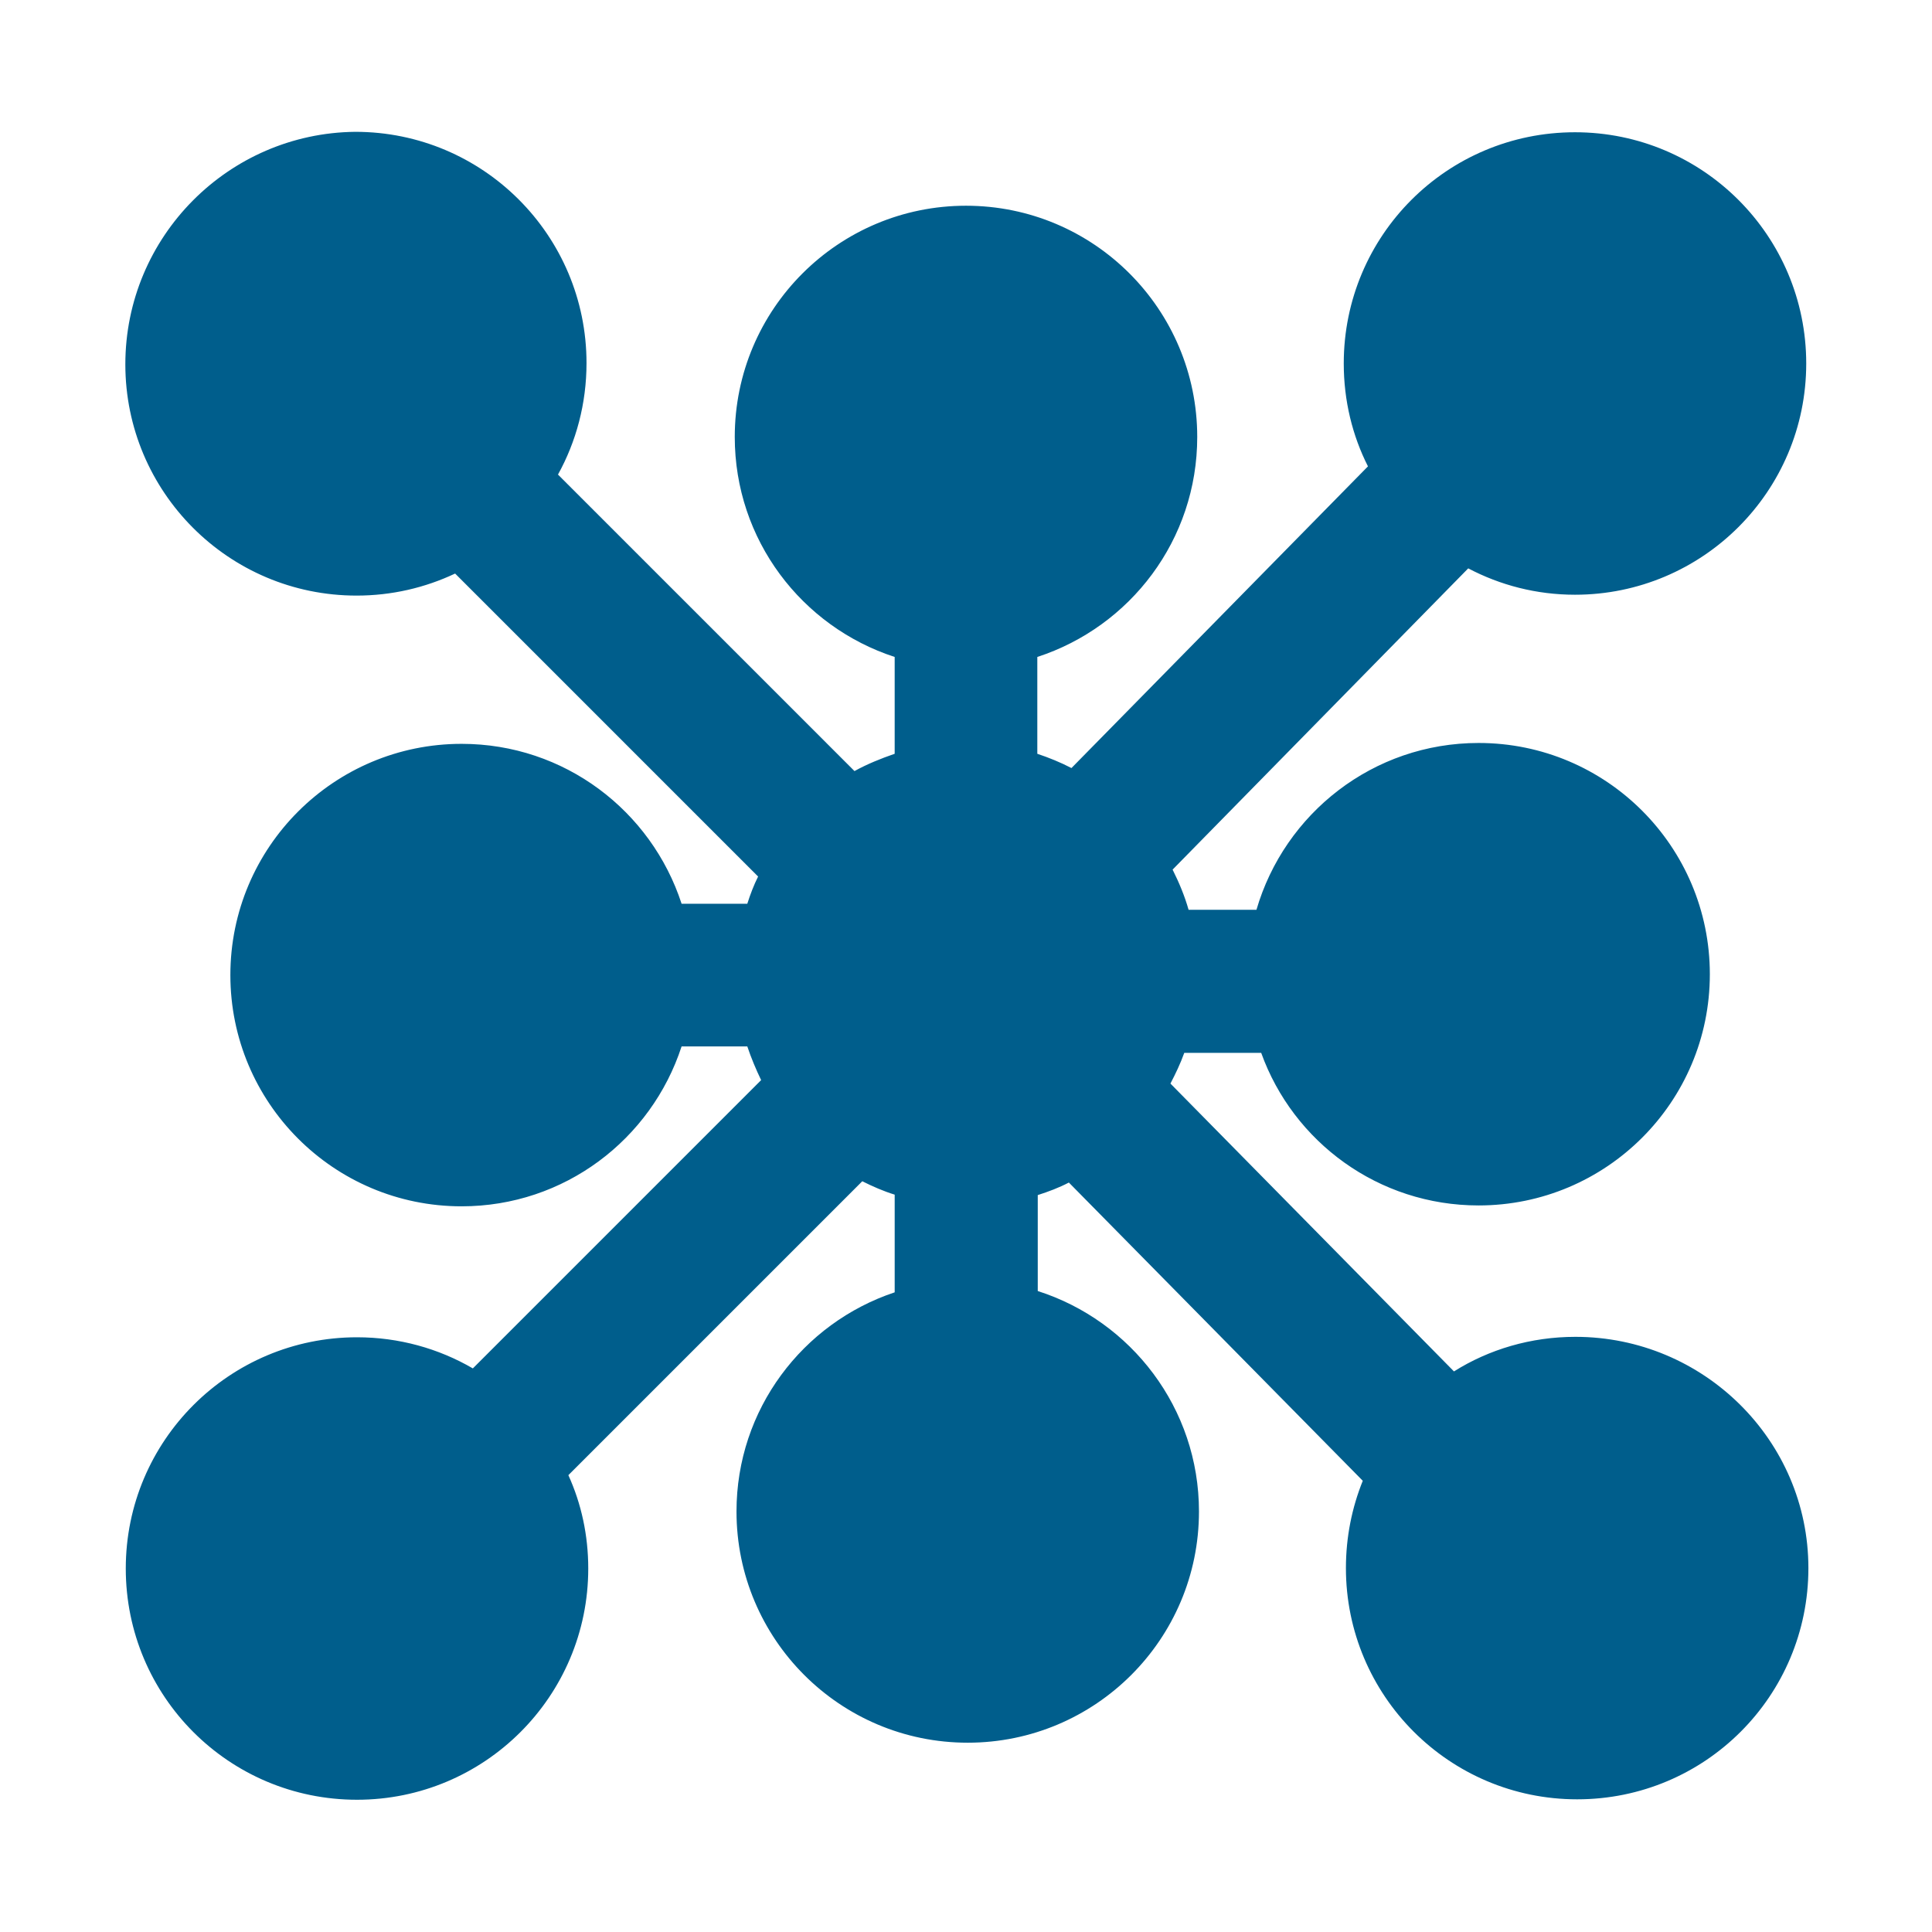<?xml version="1.0" encoding="utf-8"?>
<!-- Generator: Adobe Illustrator 24.2.2, SVG Export Plug-In . SVG Version: 6.00 Build 0)  -->
<svg version="1.1" id="Layer_1" xmlns="http://www.w3.org/2000/svg" xmlns:xlink="http://www.w3.org/1999/xlink" x="0px" y="0px"
	 width="447px" height="447px" viewBox="0 0 447 447" style="enable-background:new 0 0 447 447;" xml:space="preserve">
<style type="text/css">
	.st0{fill:#005E8C;}
</style>
<path class="st0" d="M364.5,309.3c-10.3,0-20,2.9-28.1,8l-65.6-66.6c1.2-2.3,2.3-4.6,3.2-7.1h17.8c7.4,20.6,27.1,35.3,50.3,35.3
	c29.5,0,53.5-23.9,53.5-53.5c0-29.5-23.9-53.5-53.5-53.5c-24.4,0-44.9,16.3-51.4,38.6H275c-0.9-3.2-2.2-6.3-3.7-9.3l68.4-69.7
	c7.4,3.9,15.8,6.1,24.7,6.1c29.5,0,53.5-23.9,53.5-53.5c0-29.5-23.9-53.5-53.5-53.5s-53.5,23.9-53.5,53.5c0,8.6,2,16.7,5.6,23.8
	l-68.6,69.8c-2.5-1.3-5.2-2.4-7.9-3.3v-22.4c21.5-7,37-27.1,37-50.9c0-29.5-23.9-53.5-53.5-53.5c-29.5,0-53.5,23.9-53.5,53.5
	c0,23.8,15.5,43.9,37,50.9v22.4c-3.2,1.1-6.4,2.4-9.3,4l-68.6-68.6c4.2-7.6,6.6-16.4,6.6-25.8c0-29.5-23.9-53.5-53.5-53.5
	C52.9,30.8,29,54.7,29,84.3c0,29.5,23.9,53.5,53.5,53.5c8.1,0,15.8-1.8,22.8-5.1l70.1,70.1c-1,2-1.8,4.1-2.5,6.3h-15.2
	c-7-21.5-27.1-37-50.9-37c-29.5,0-53.5,23.9-53.5,53.5c0,29.5,23.9,53.5,53.5,53.5c23.8,0,43.9-15.5,50.9-37h15.2
	c0.9,2.7,2,5.3,3.2,7.8l-66.7,66.7c-7.9-4.6-17.1-7.2-26.8-7.2c-29.5,0-53.5,23.9-53.5,53.5s23.9,53.5,53.5,53.5
	c29.5,0,53.5-23.9,53.5-53.5c0-7.7-1.6-15-4.6-21.6l68-68c2.4,1.2,4.9,2.3,7.5,3.1v22.6c-21.3,7.1-36.6,27.1-36.6,50.7
	c0,29.5,23.9,53.5,53.5,53.5c29.5,0,53.5-23.9,53.5-53.5c0-23.9-15.7-44.1-37.3-51v-22.2c2.5-0.8,4.9-1.7,7.2-2.9l68,69
	c-2.5,6.2-3.9,13-3.9,20.2c0,29.5,23.9,53.5,53.5,53.5s53.5-23.9,53.5-53.5S394.1,309.3,364.5,309.3z"/>
</svg>
